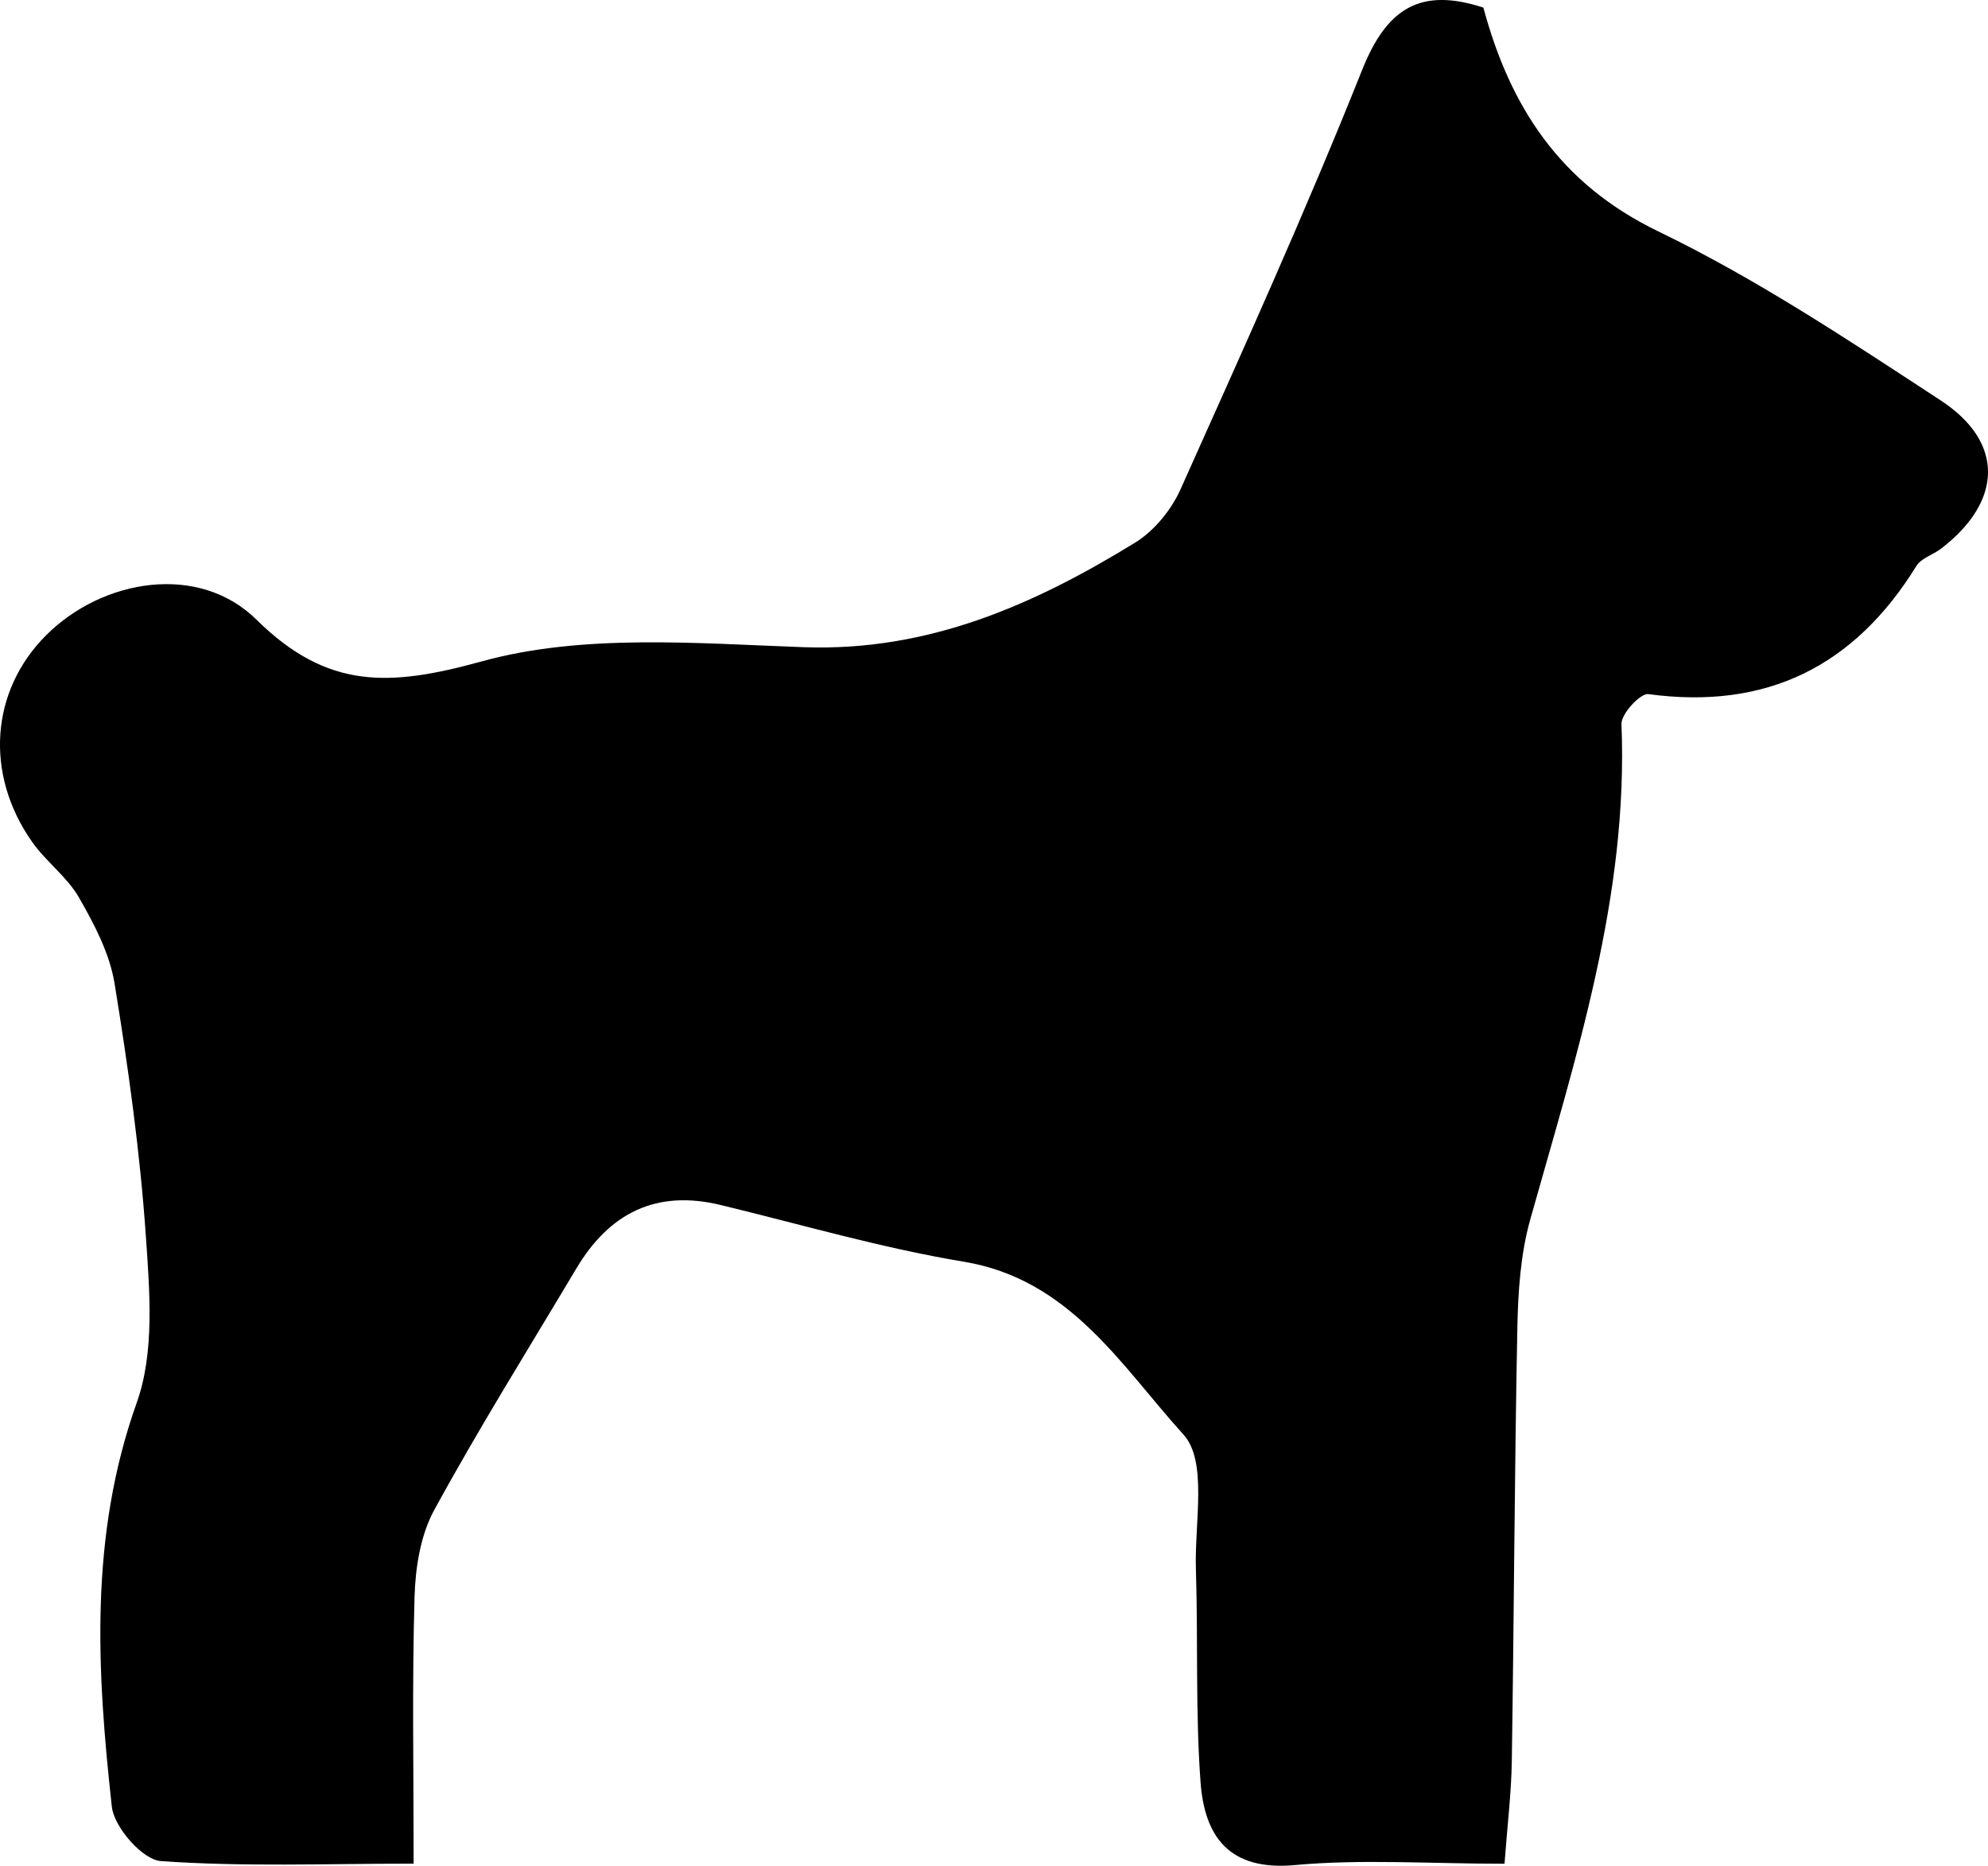 <?xml version="1.0" encoding="utf-8"?>
<!-- Generator: Adobe Illustrator 17.0.0, SVG Export Plug-In . SVG Version: 6.00 Build 0)  -->
<!DOCTYPE svg PUBLIC "-//W3C//DTD SVG 1.1//EN" "http://www.w3.org/Graphics/SVG/1.1/DTD/svg11.dtd">
<svg version="1.1" id="Layer_1" xmlns="http://www.w3.org/2000/svg" xmlns:xlink="http://www.w3.org/1999/xlink" x="0px" y="0px"
	 width="283.465px" height="265.97px" viewBox="0 0 283.465 265.97" enable-background="new 0 0 283.465 265.97"
	 xml:space="preserve">
<path d="M214.525,265.68c-10.792,0-20.413-0.68-29.892,0.192c-9.415,0.865-12.884-4.114-13.45-11.827
	c-0.741-10.098-0.341-20.275-0.663-30.411c-0.208-6.528,1.684-15.327-1.759-19.118c-8.846-9.741-16.16-22.138-31.316-24.652
	c-11.698-1.94-23.162-5.301-34.715-8.094c-9.186-2.221-15.849,1.168-20.545,9.049c-6.825,11.453-13.903,22.769-20.283,34.464
	c-1.964,3.601-2.676,8.233-2.796,12.427c-0.355,12.374-0.127,24.765-0.127,37.957c-12.433,0-24.292,0.472-36.058-0.367
	c-2.593-0.185-6.654-4.822-6.976-7.746c-2.13-19.322-3.249-38.529,3.553-57.596c2.549-7.145,1.853-15.766,1.309-23.623
	c-0.838-12.104-2.518-24.179-4.476-36.162c-0.695-4.254-2.881-8.415-5.07-12.226c-1.7-2.959-4.72-5.127-6.705-7.96
	c-6.793-9.701-5.888-21.538,2.027-29.436c8.104-8.087,21.808-10.286,29.978-2.224c10.13,9.997,18.978,9.584,32.137,5.955
	c14.396-3.969,30.527-2.579,45.847-2.023c17.791,0.646,32.822-6.009,47.287-14.89c2.717-1.668,5.165-4.647,6.482-7.584
	c8.894-19.838,17.866-39.661,25.922-59.845c3.469-8.692,8.253-11.815,17.275-8.852c3.777,14.008,10.817,25.08,24.949,31.904
	c14.034,6.777,27.173,15.532,40.263,24.093c9.144,5.98,8.815,14.399,0.064,21.117c-1.148,0.881-2.838,1.357-3.532,2.48
	c-8.848,14.321-21.382,20.55-38.226,18.266c-1.123-0.152-3.888,2.825-3.829,4.262c1.012,24.565-6.51,47.48-13.006,70.637
	c-1.386,4.943-1.736,10.286-1.838,15.46c-0.406,20.59-0.475,41.187-0.791,61.78C215.492,255.675,214.926,260.253,214.525,265.68z"/>
</svg>
